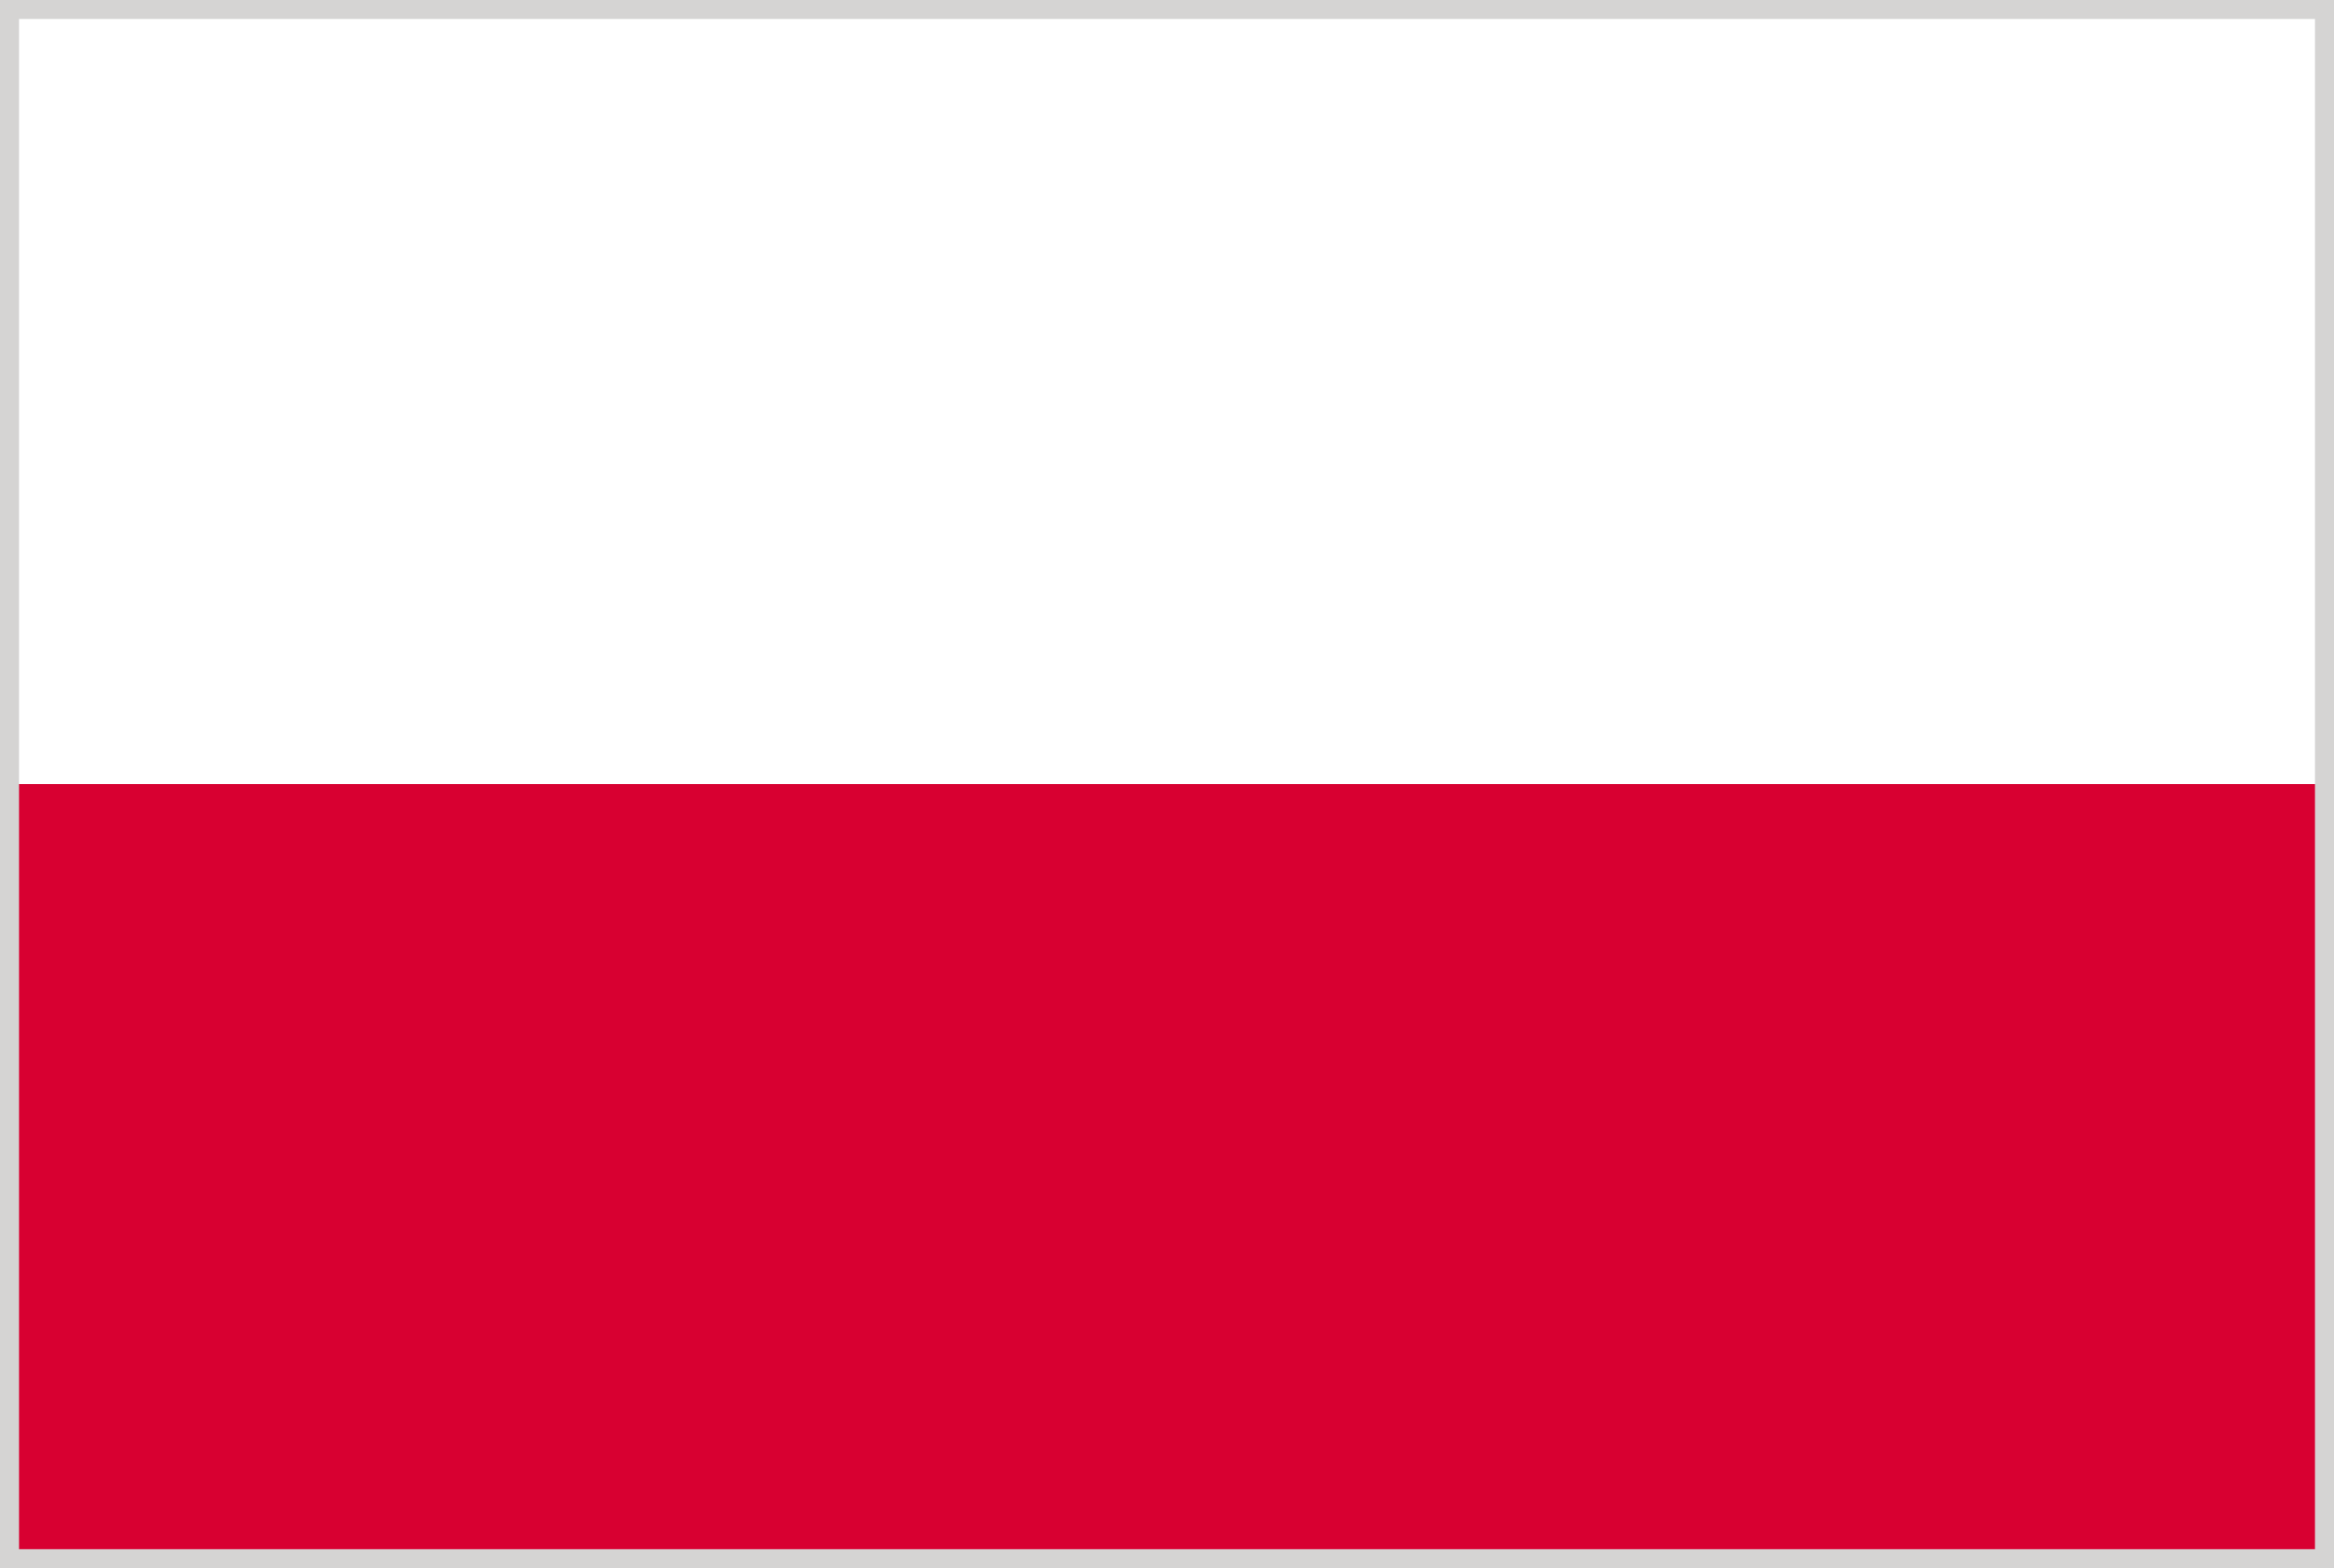 <?xml version="1.0" encoding="UTF-8"?> <svg xmlns="http://www.w3.org/2000/svg" viewBox="0 0 34.58 23.24"><g id="图层_2" data-name="图层 2"><g id="图层_1-2" data-name="图层 1"><g><rect width="34.58" height="23.24" fill="#d5d4d3"></rect><g><rect x="0.282" y="0.281" width="34.016" height="11.338" fill="#fff"></rect><rect x="0.282" y="11.62" width="34.016" height="11.339" fill="#d80031"></rect></g></g></g></g></svg> 